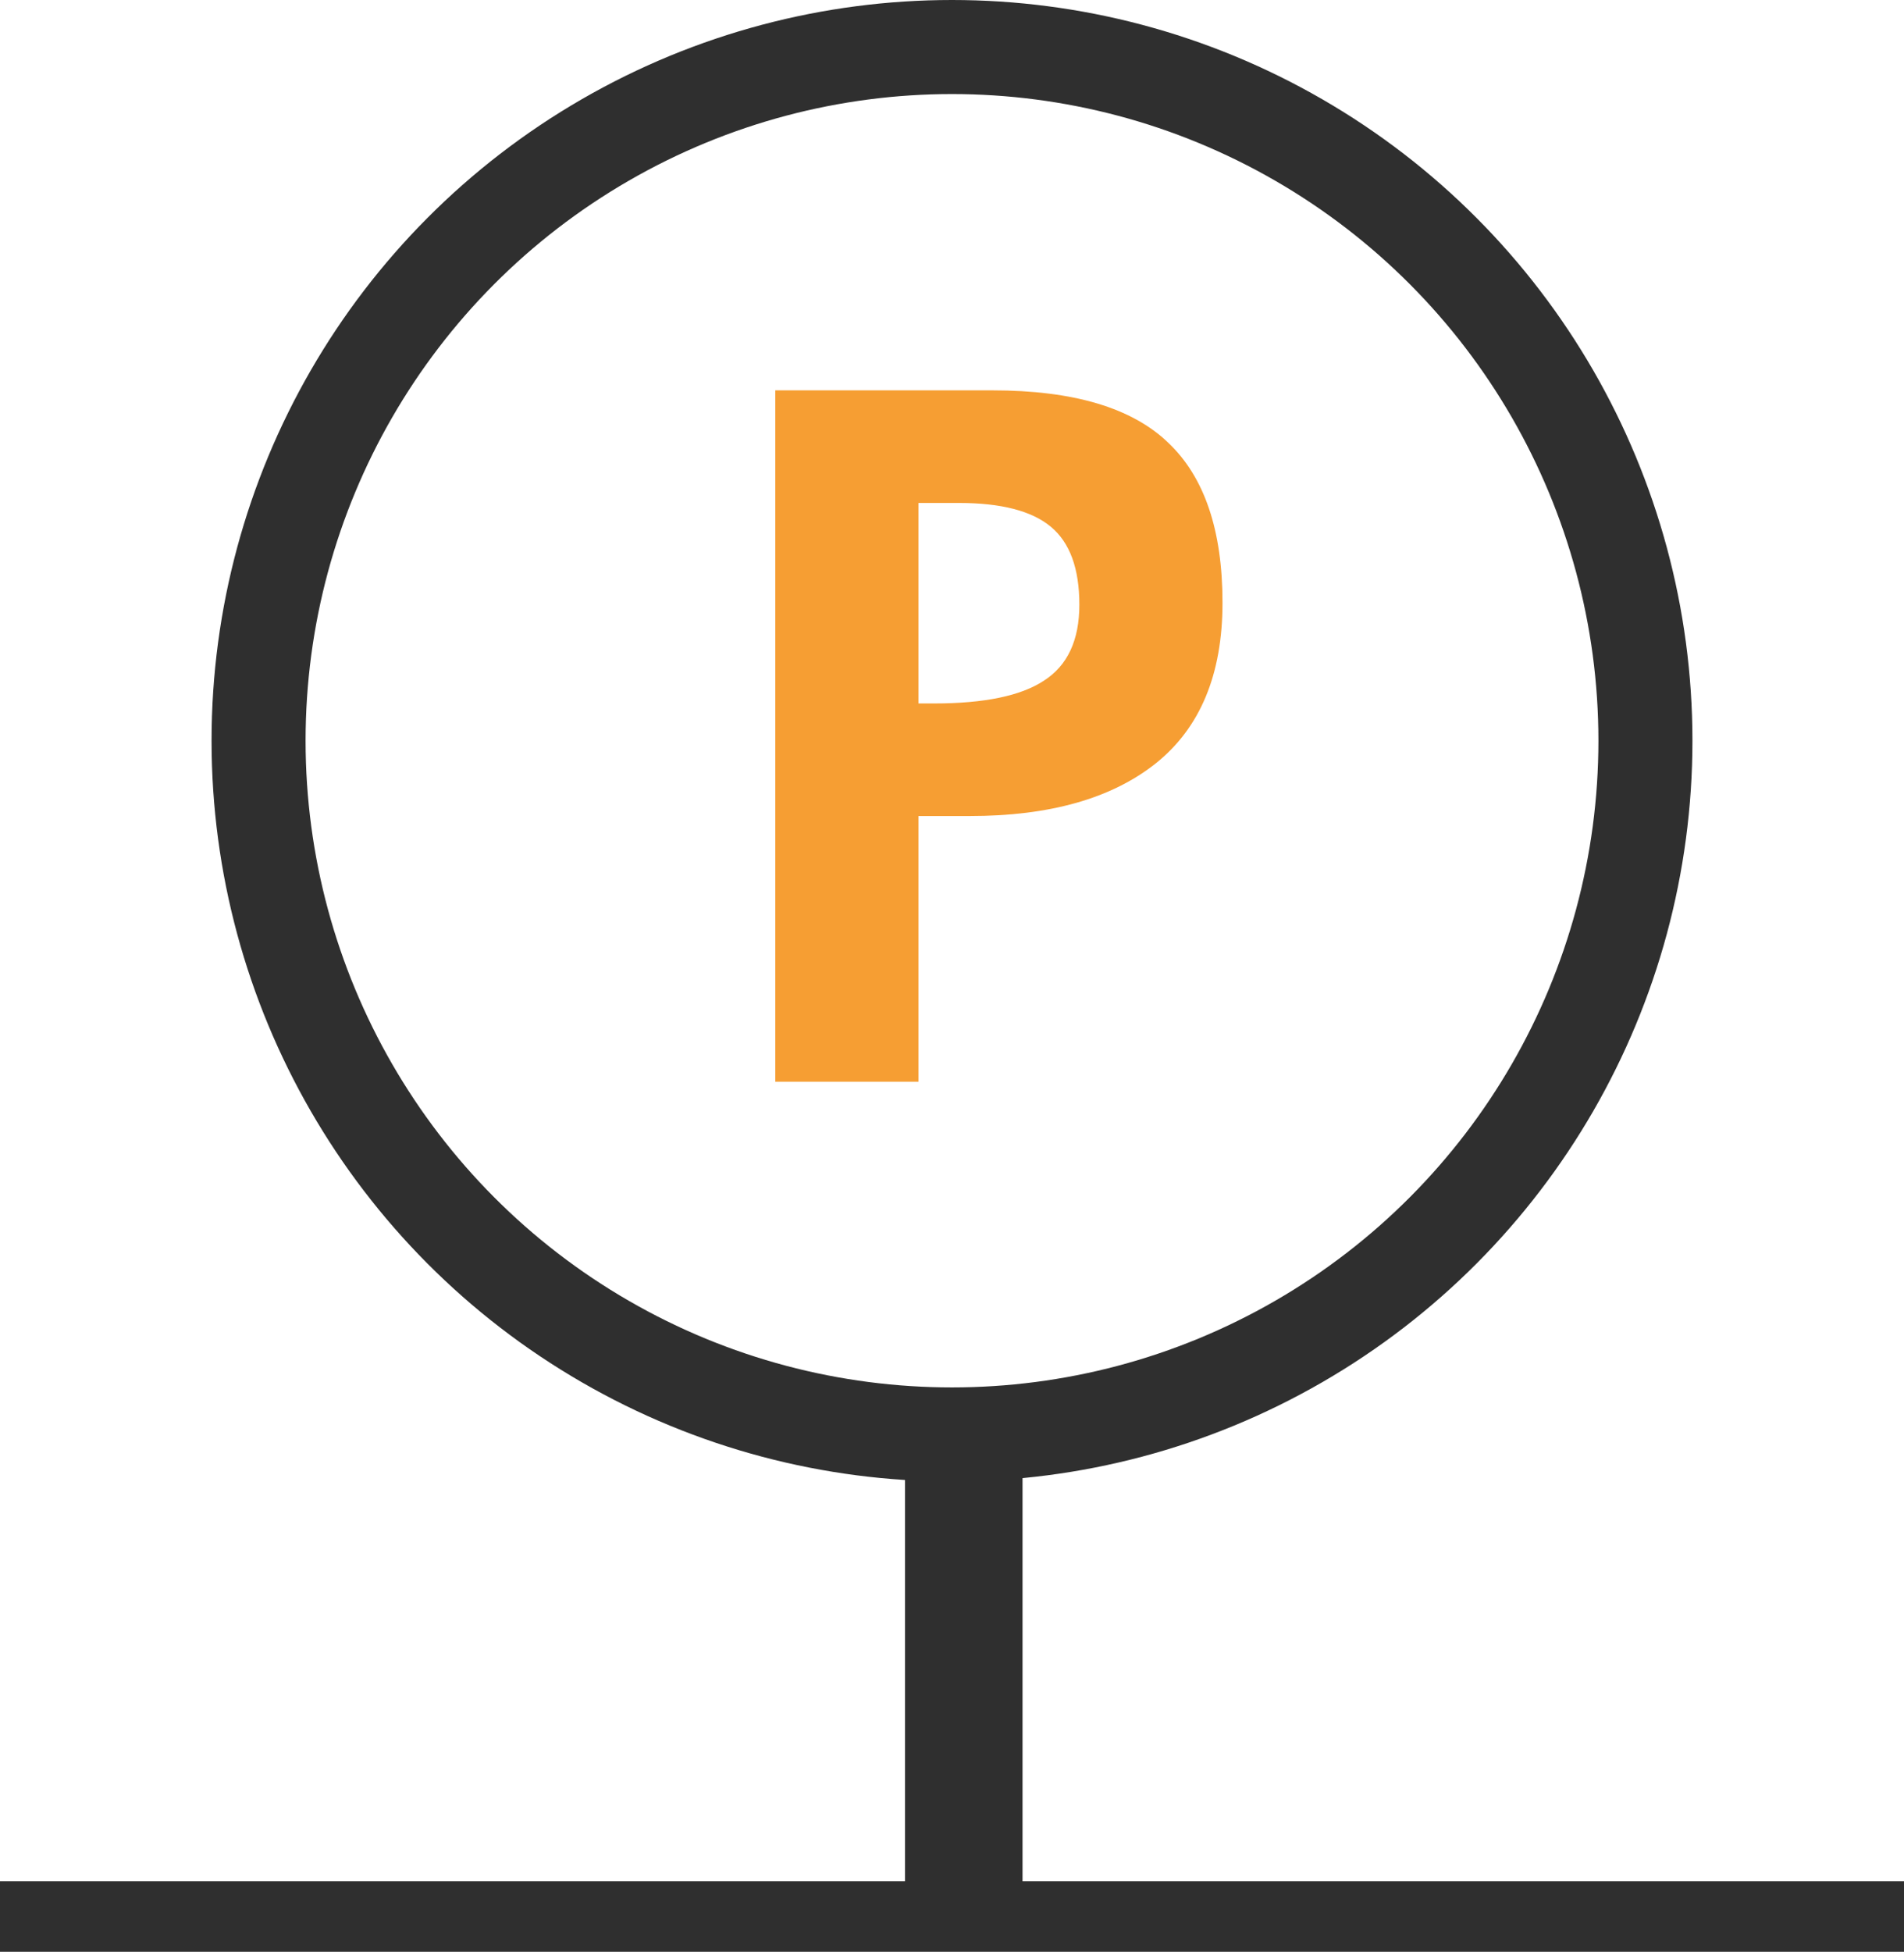 <svg width="81" height="83" viewBox="0 0 81 83" fill="none" xmlns="http://www.w3.org/2000/svg">
<circle cx="40.5" cy="31.5" r="29.5" stroke="#2F2F2F" stroke-width="4"/>
<line y1="81.5" x2="81" y2="81.5" stroke="#2F2F2F" stroke-width="3"/>
<path d="M41 80.5V61" stroke="#2F2F2F" stroke-width="5"/>
<path d="M41.256 34.702H39.072V46H32.982V16.6H42.222C45.666 16.6 48.158 17.342 49.698 18.826C51.238 20.282 52.008 22.55 52.008 25.63C52.008 28.682 51.056 30.964 49.152 32.476C47.276 33.96 44.644 34.702 41.256 34.702ZM40.794 21.388H39.072V29.914H39.744C41.872 29.914 43.426 29.592 44.406 28.948C45.414 28.304 45.918 27.226 45.918 25.714C45.918 24.174 45.512 23.068 44.7 22.396C43.888 21.724 42.586 21.388 40.794 21.388Z" fill="#F69E33"/>
</svg>

